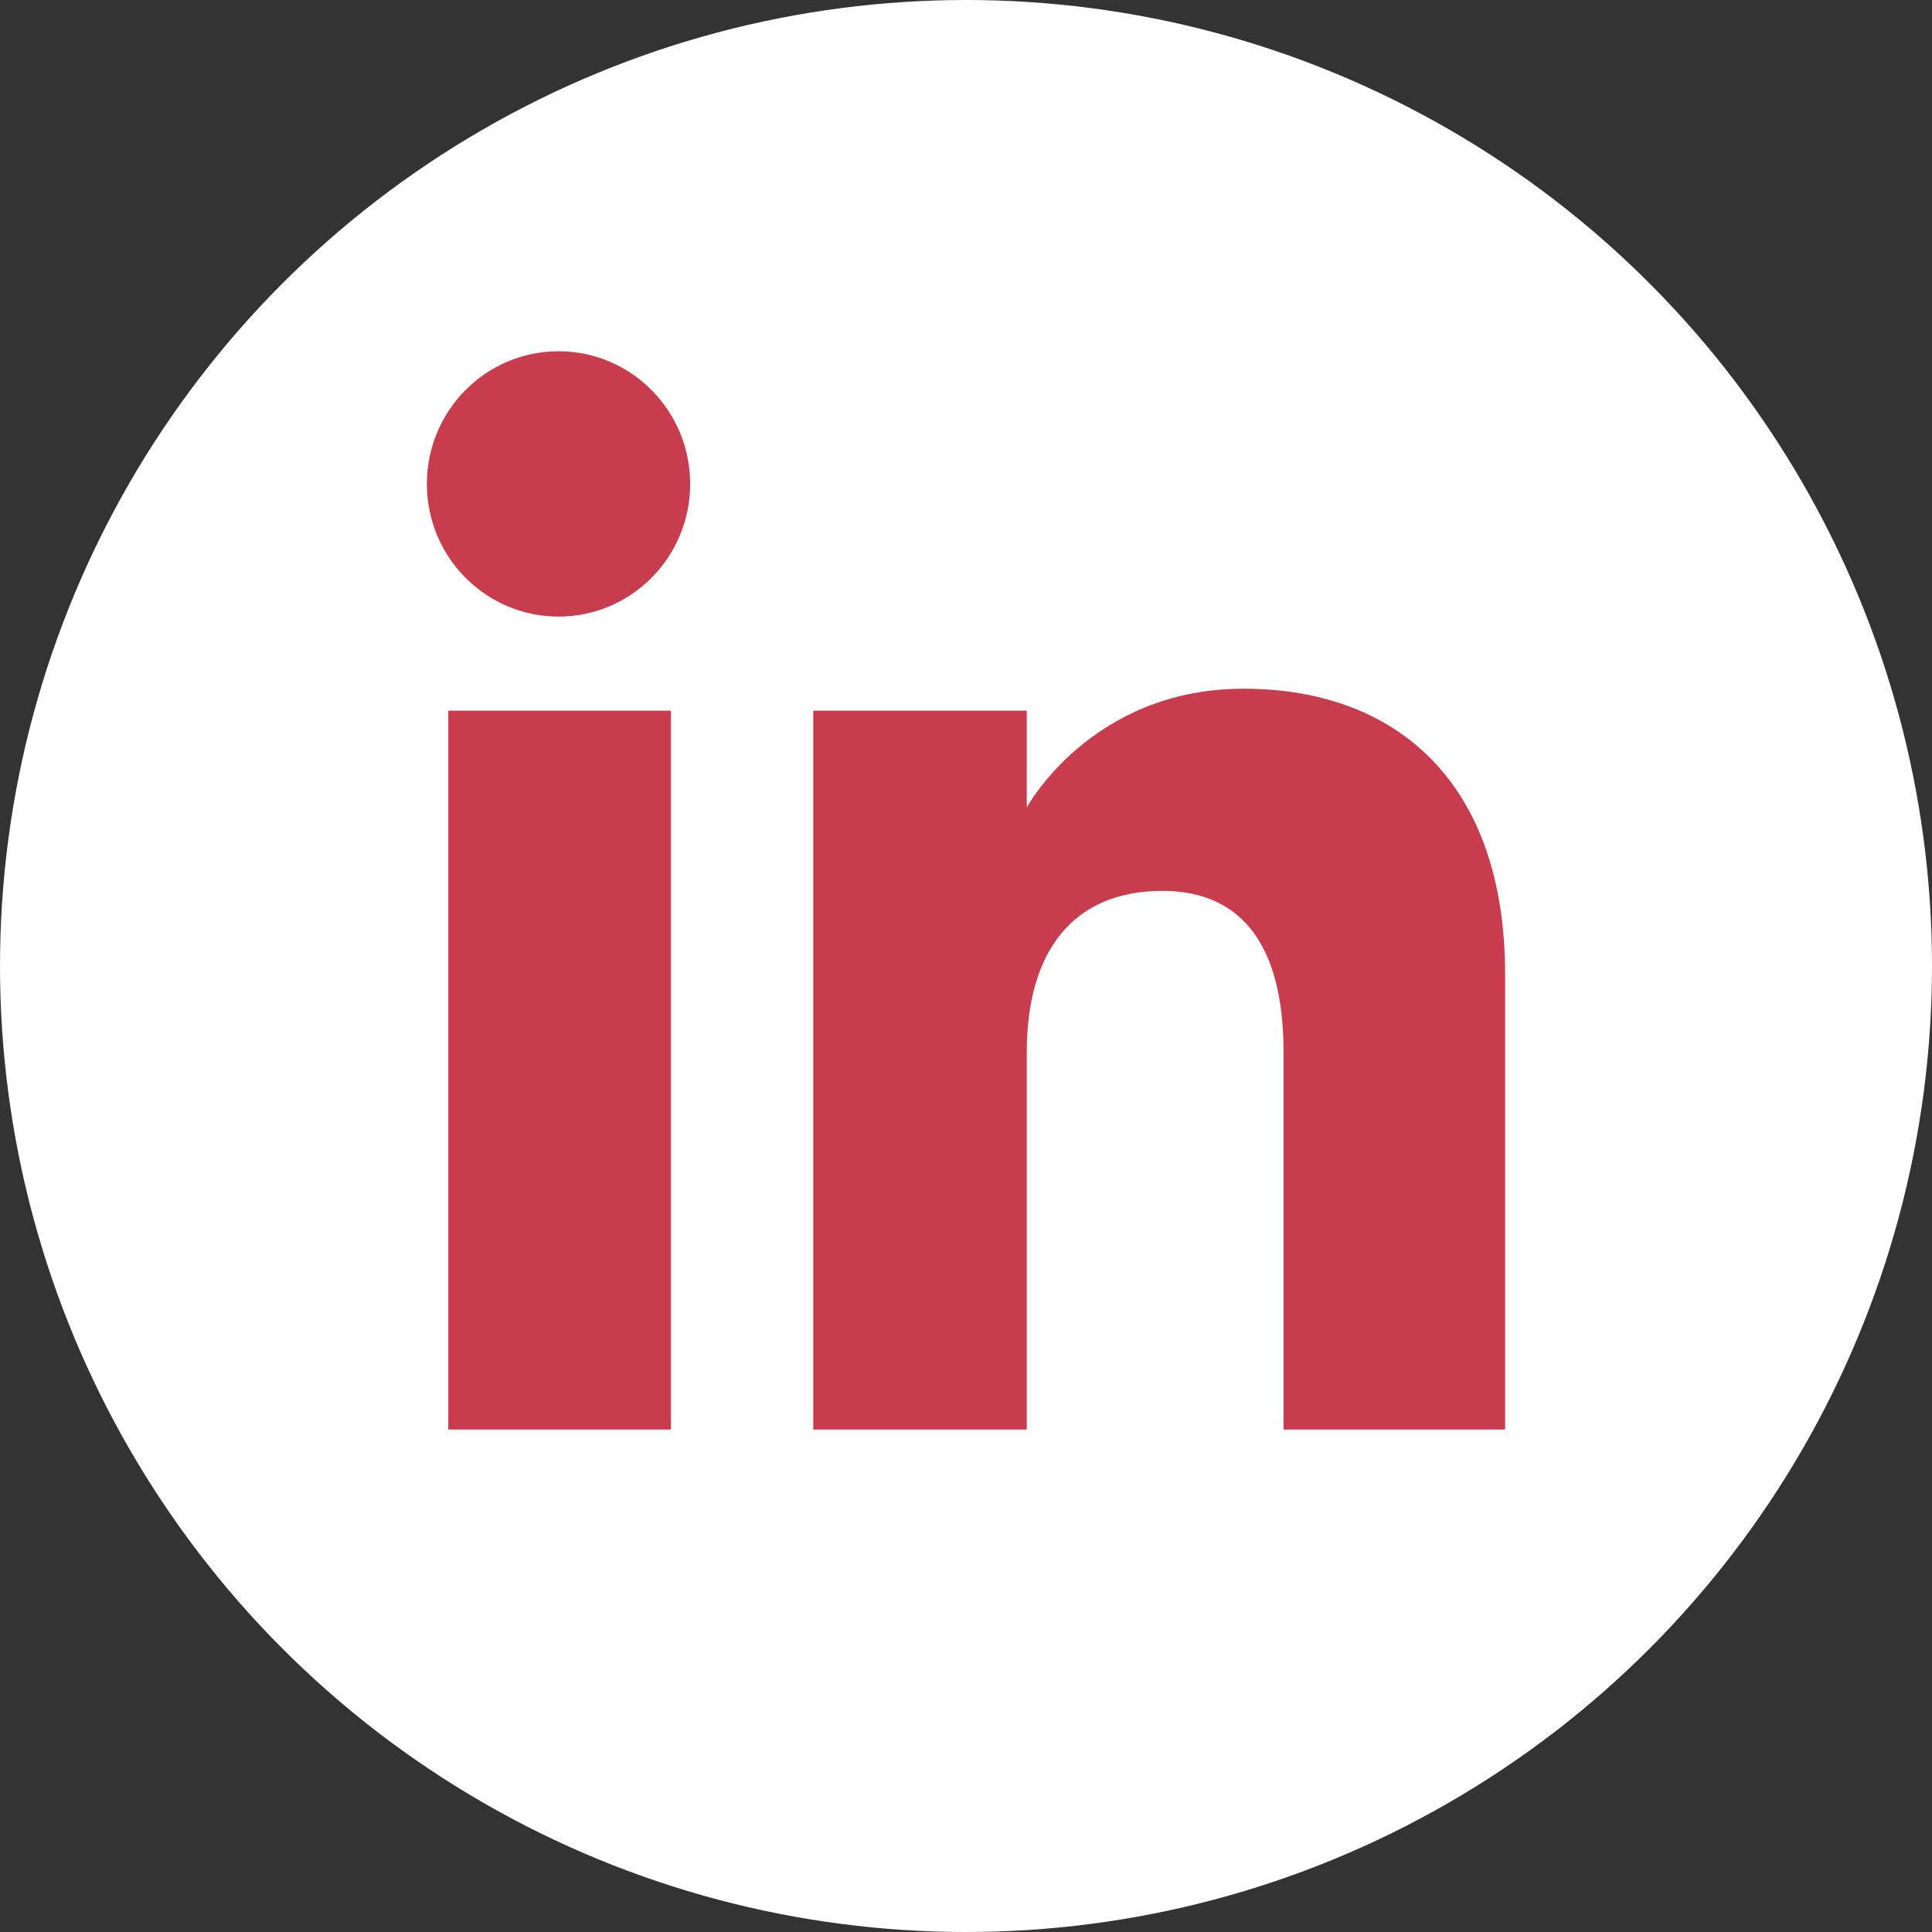 <svg width="44" height="44" viewBox="0 0 44 44" fill="none" xmlns="http://www.w3.org/2000/svg">
<rect x="0" y="0" width="44" height="44" fill="#333333" stroke="none"/>
<circle cx="22" cy="22" r="22" fill="white"/>
<path fill-rule="evenodd" clip-rule="evenodd" d="M34.278 32.556H29.232V23.962C29.232 21.606 28.337 20.289 26.472 20.289C24.444 20.289 23.384 21.66 23.384 23.962V32.556H18.521V16.185H23.384V18.39C23.384 18.39 24.846 15.685 28.32 15.685C31.792 15.685 34.278 17.805 34.278 22.191V32.556ZM12.72 14.042C11.064 14.042 9.722 12.689 9.722 11.021C9.722 9.353 11.064 8 12.72 8C14.377 8 15.718 9.353 15.718 11.021C15.718 12.689 14.377 14.042 12.72 14.042ZM10.21 32.556H15.28V16.185H10.21V32.556Z" fill="#C83C4D"/>
</svg>
